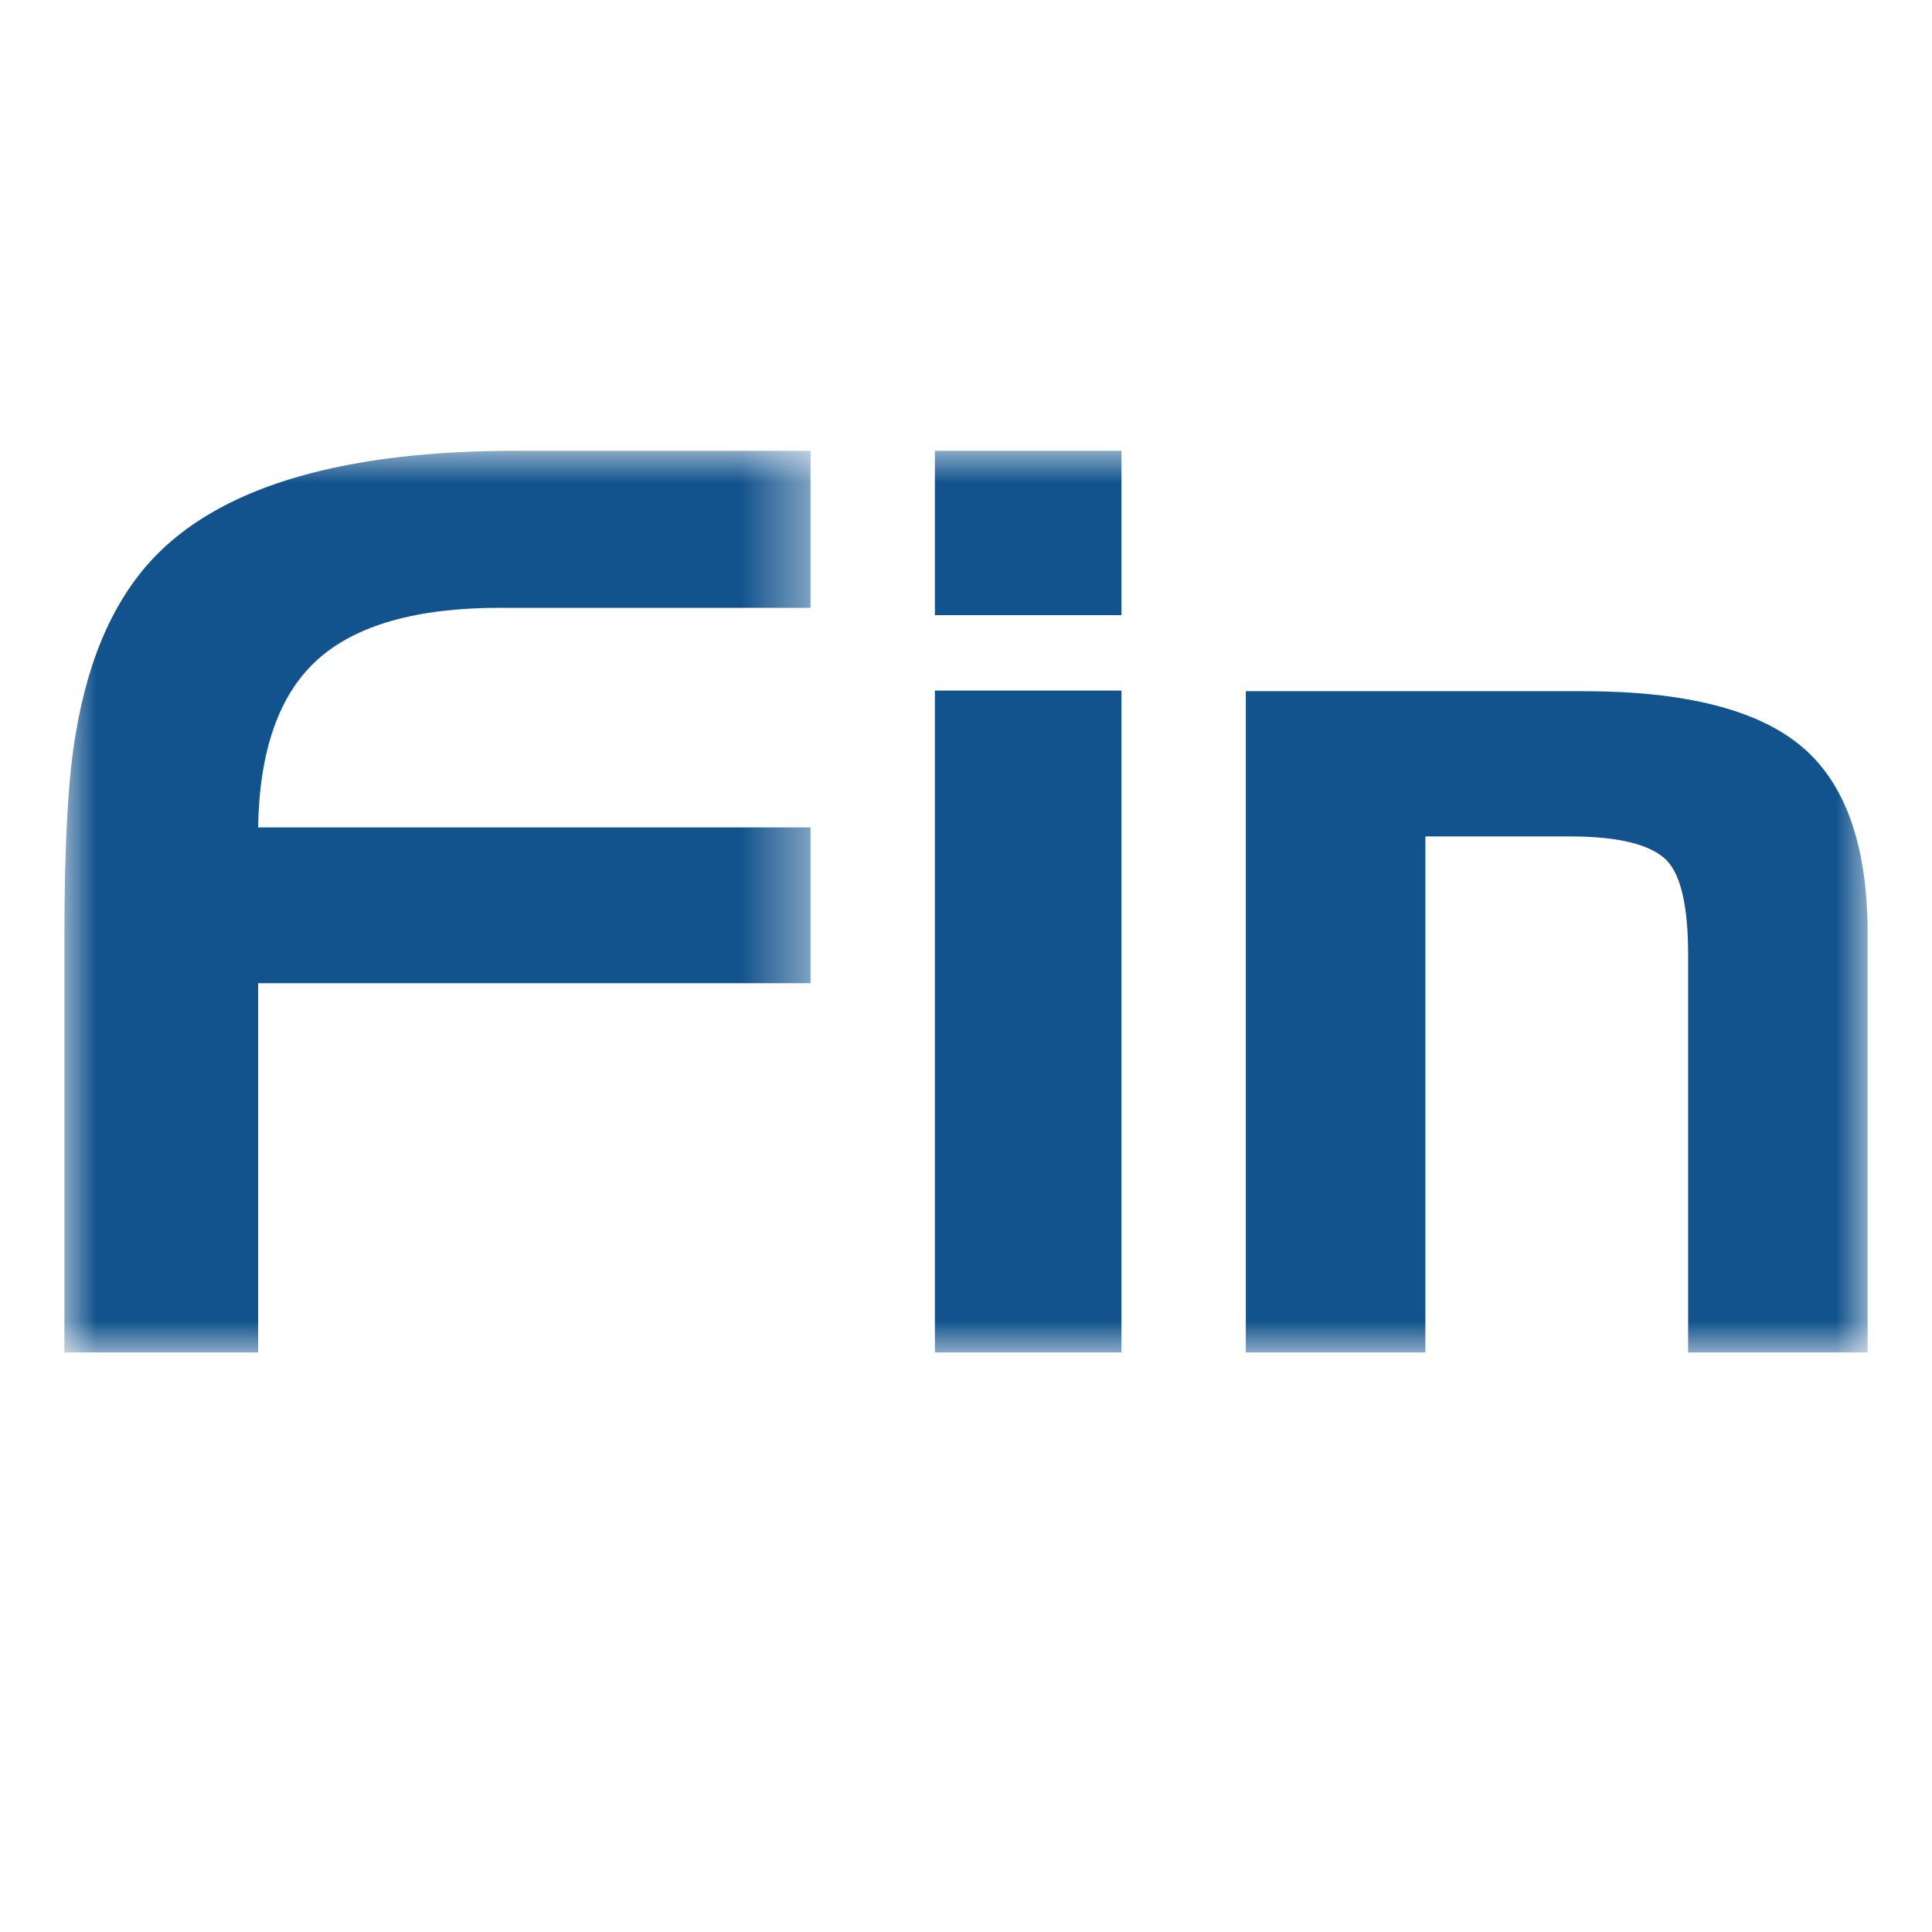 <?xml version="1.0" encoding="UTF-8"?>
<svg width="30px" height="30px" viewBox="0 0 30 30" version="1.1" xmlns="http://www.w3.org/2000/svg" xmlns:xlink="http://www.w3.org/1999/xlink">
    <title>Favicon</title>
    <defs>
        <polygon id="path-1" points="1 7 12.586 7 12.586 21 1 21"></polygon>
        <polygon id="path-3" points="1 21 29 21 29 7 1 7"></polygon>
    </defs>
    <g id="Favicon" stroke="none" stroke-width="1" fill="none" fill-rule="evenodd">
        <g id="Group-7">
            <g id="Group-3">
                <rect id="Rectangle" fill="#FFFFFF" x="0" y="0" width="30" height="31"></rect>
                <mask id="mask-2" fill="white">
                    <use xlink:href="#path-1"></use>
                </mask>
                <g id="Clip-2"></g>
                <path d="M1,14.562 C1,13.121 1.058,12.067 1.175,11.401 C1.375,10.181 1.802,9.244 2.455,8.591 C3.523,7.53 5.376,7 8.016,7 L12.586,7 L12.586,9.438 L7.764,9.438 C6.469,9.438 5.525,9.707 4.93,10.243 C4.335,10.78 4.028,11.648 4.008,12.848 L12.586,12.848 L12.586,15.267 L4.008,15.267 L4.008,21 L1,21 L1,14.562 Z" id="Fill-1" fill="#12538D" mask="url(#mask-2)"></path>
            </g>
            <mask id="mask-4" fill="white">
                <use xlink:href="#path-3"></use>
            </mask>
            <g id="Clip-5"></g>
            <path d="M14.517,21 L17.414,21 L17.414,10.723 L14.517,10.723 L14.517,21 Z M14.517,9.552 L17.414,9.552 L17.414,7 L14.517,7 L14.517,9.552 Z" id="Fill-4" fill="#12538D" mask="url(#mask-4)"></path>
            <path d="M19.345,10.733 L24.588,10.733 C26.166,10.733 27.297,11.02 27.978,11.594 C28.659,12.168 29,13.134 29,14.492 L29,21 L26.213,21 L26.213,14.824 C26.213,14.089 26.105,13.604 25.889,13.369 C25.648,13.115 25.142,12.988 24.373,12.988 L22.133,12.988 L22.133,21 L19.345,21 L19.345,10.733 Z" id="Fill-6" fill="#12538D" mask="url(#mask-4)"></path>
        </g>
    </g>
</svg>